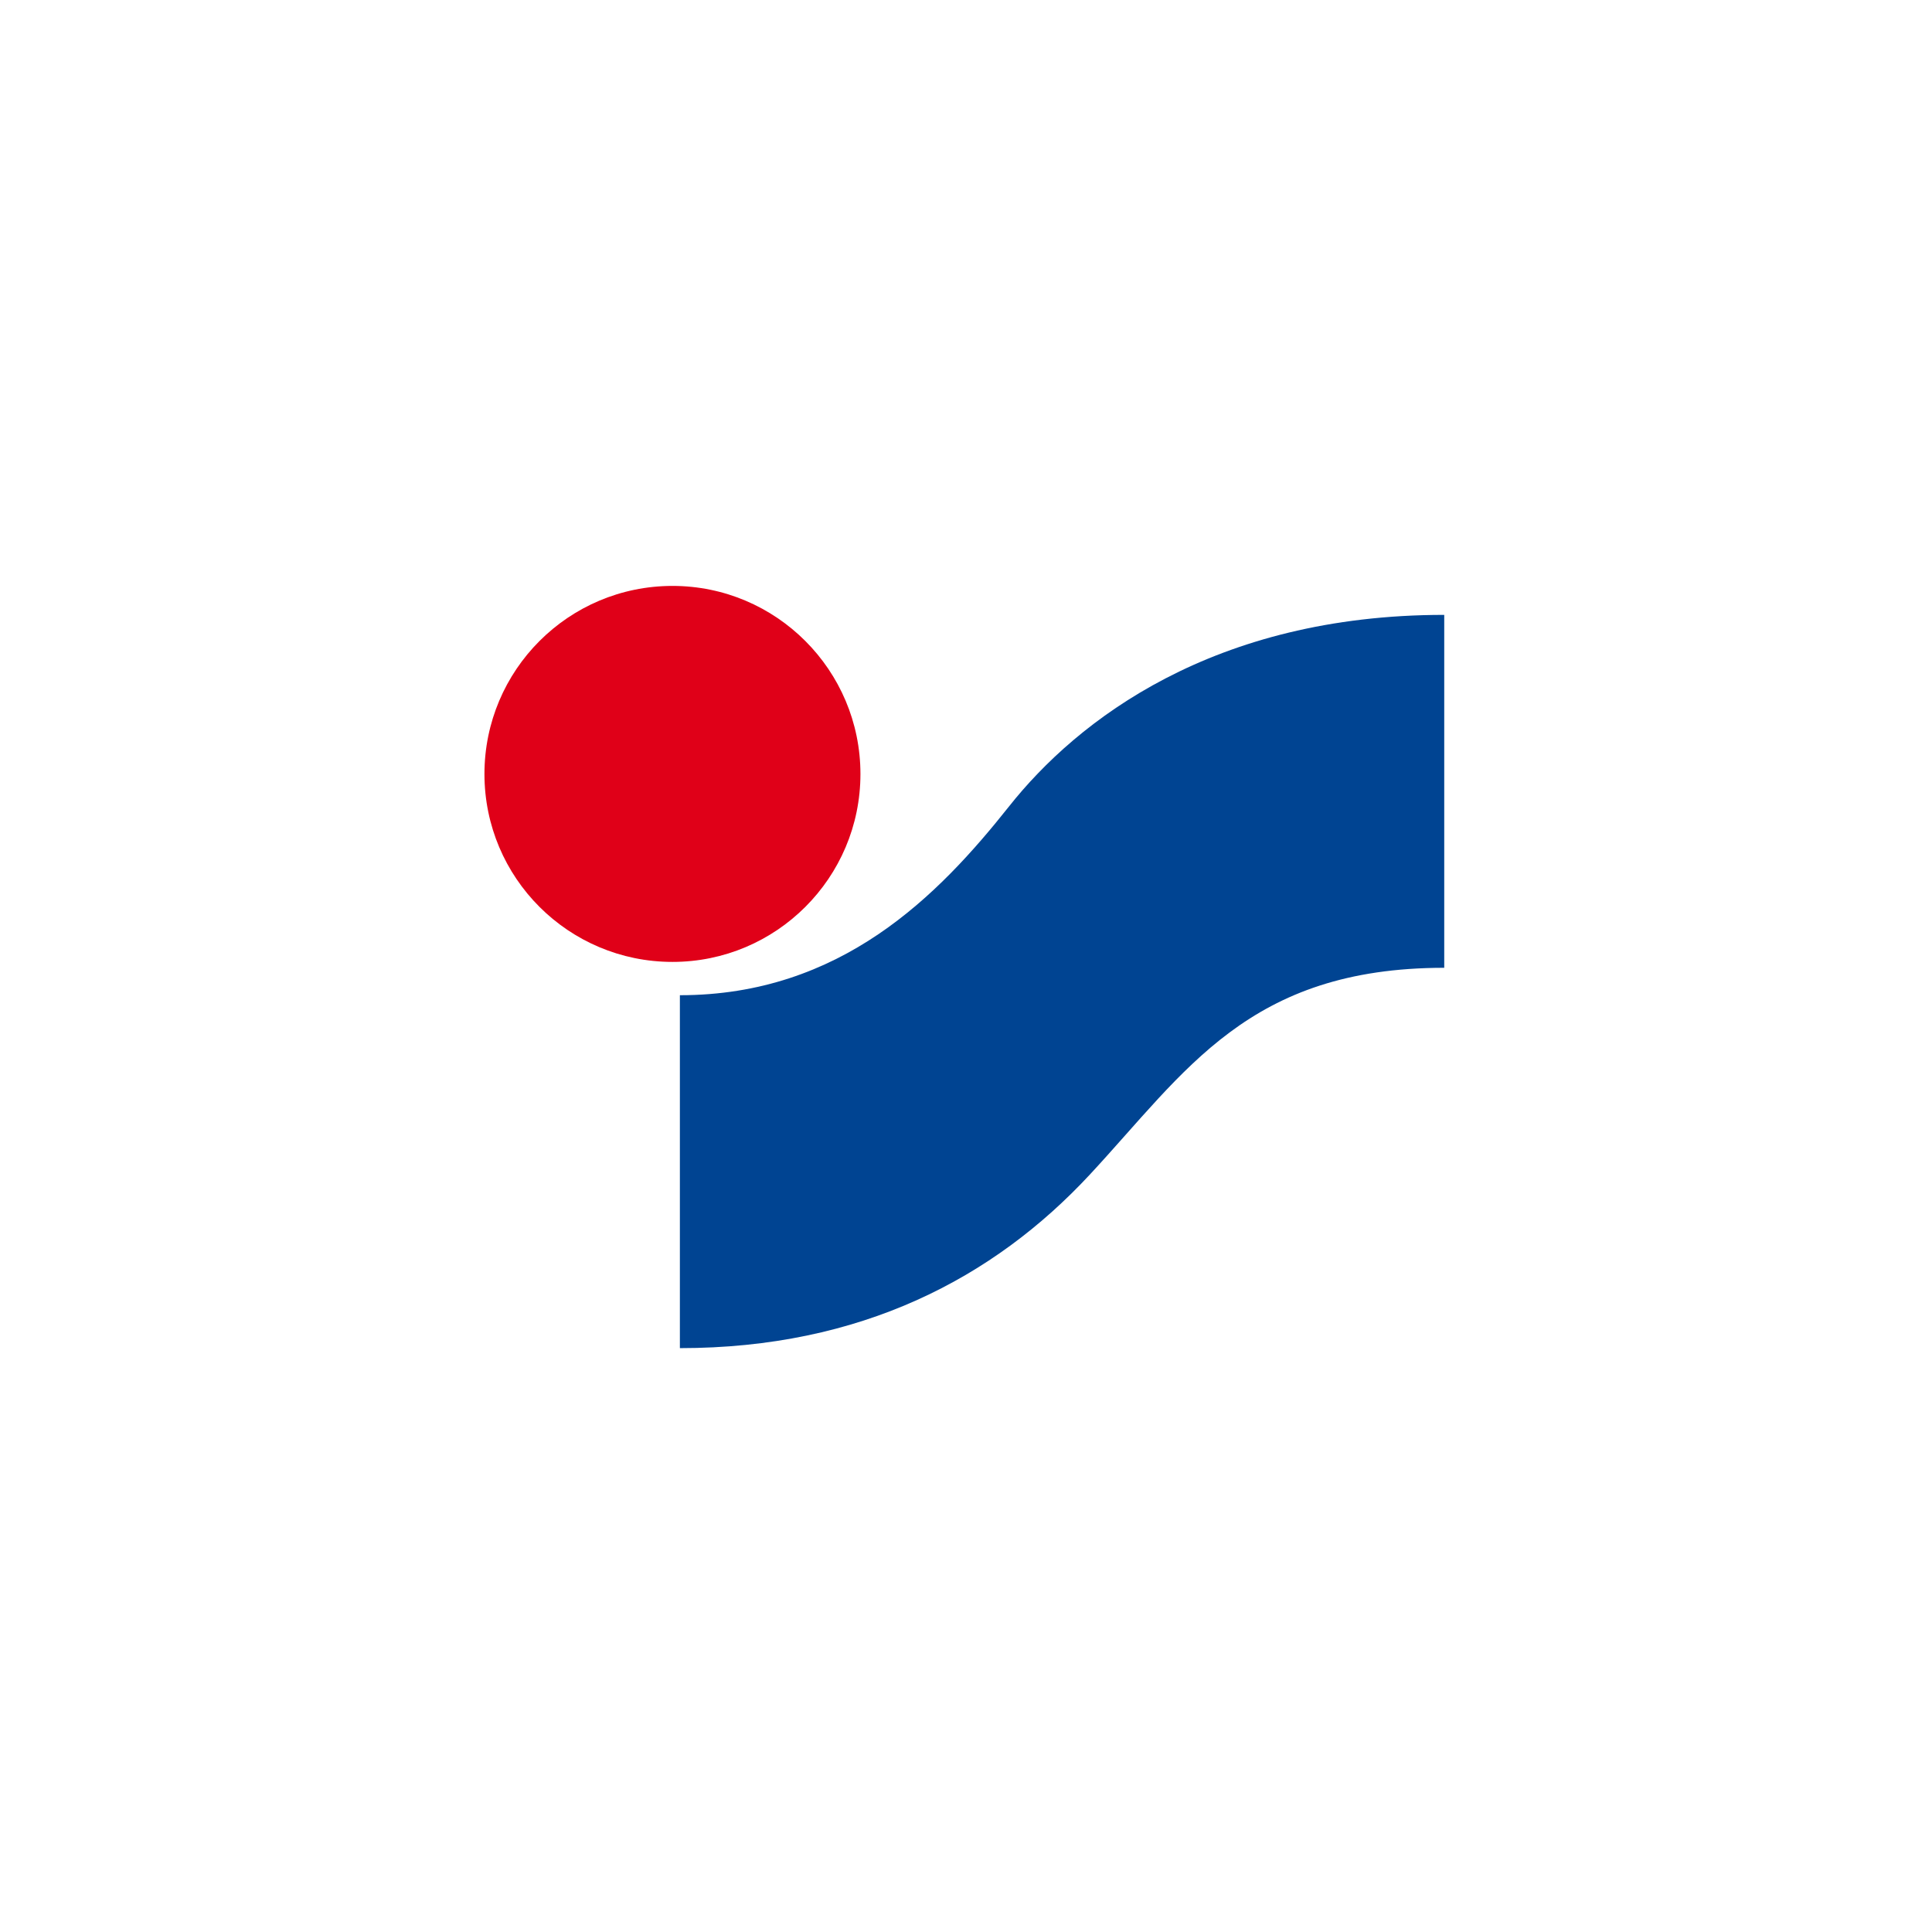 <?xml version="1.0" encoding="UTF-8"?>
<svg width="256px" height="256px" viewBox="0 0 256 256" version="1.1" xmlns="http://www.w3.org/2000/svg" xmlns:xlink="http://www.w3.org/1999/xlink">
    <!-- Generator: Sketch 60 (88103) - https://sketch.com -->
    <title>Companies/SC/Small/Intersport</title>
    <desc>Created with Sketch.</desc>
    <g id="Companies/SC/Small/Intersport" stroke="none" stroke-width="1" fill="none" fill-rule="evenodd">
        <g id="Logo_Intersport" transform="translate(128, 128) scale(1, -1) translate(-128, -128) translate(64, 77)" fill-rule="nonzero">
            <path d="M25.113,51.542 C38.848,51.542 50.013,62.685 50.013,76.441 C50.013,90.198 38.848,101.363 25.113,101.363 C11.334,101.363 0.192,90.198 0.192,76.441 C0.192,62.685 11.334,51.542 25.113,51.542" id="path14293" fill="#E00018"></path>
            <path d="M127.369,50.762 L127.369,97.526 C96.843,97.526 78.766,83.614 69.662,72.095 C60.336,60.354 47.443,47.129 26.088,47.129 L26.088,0.365 C50.079,0.365 67.668,9.647 80.406,23.359 C93.121,37.049 101.428,50.762 127.369,50.762" id="path14297" fill="#004492"></path>
        </g>
    </g>
</svg>
